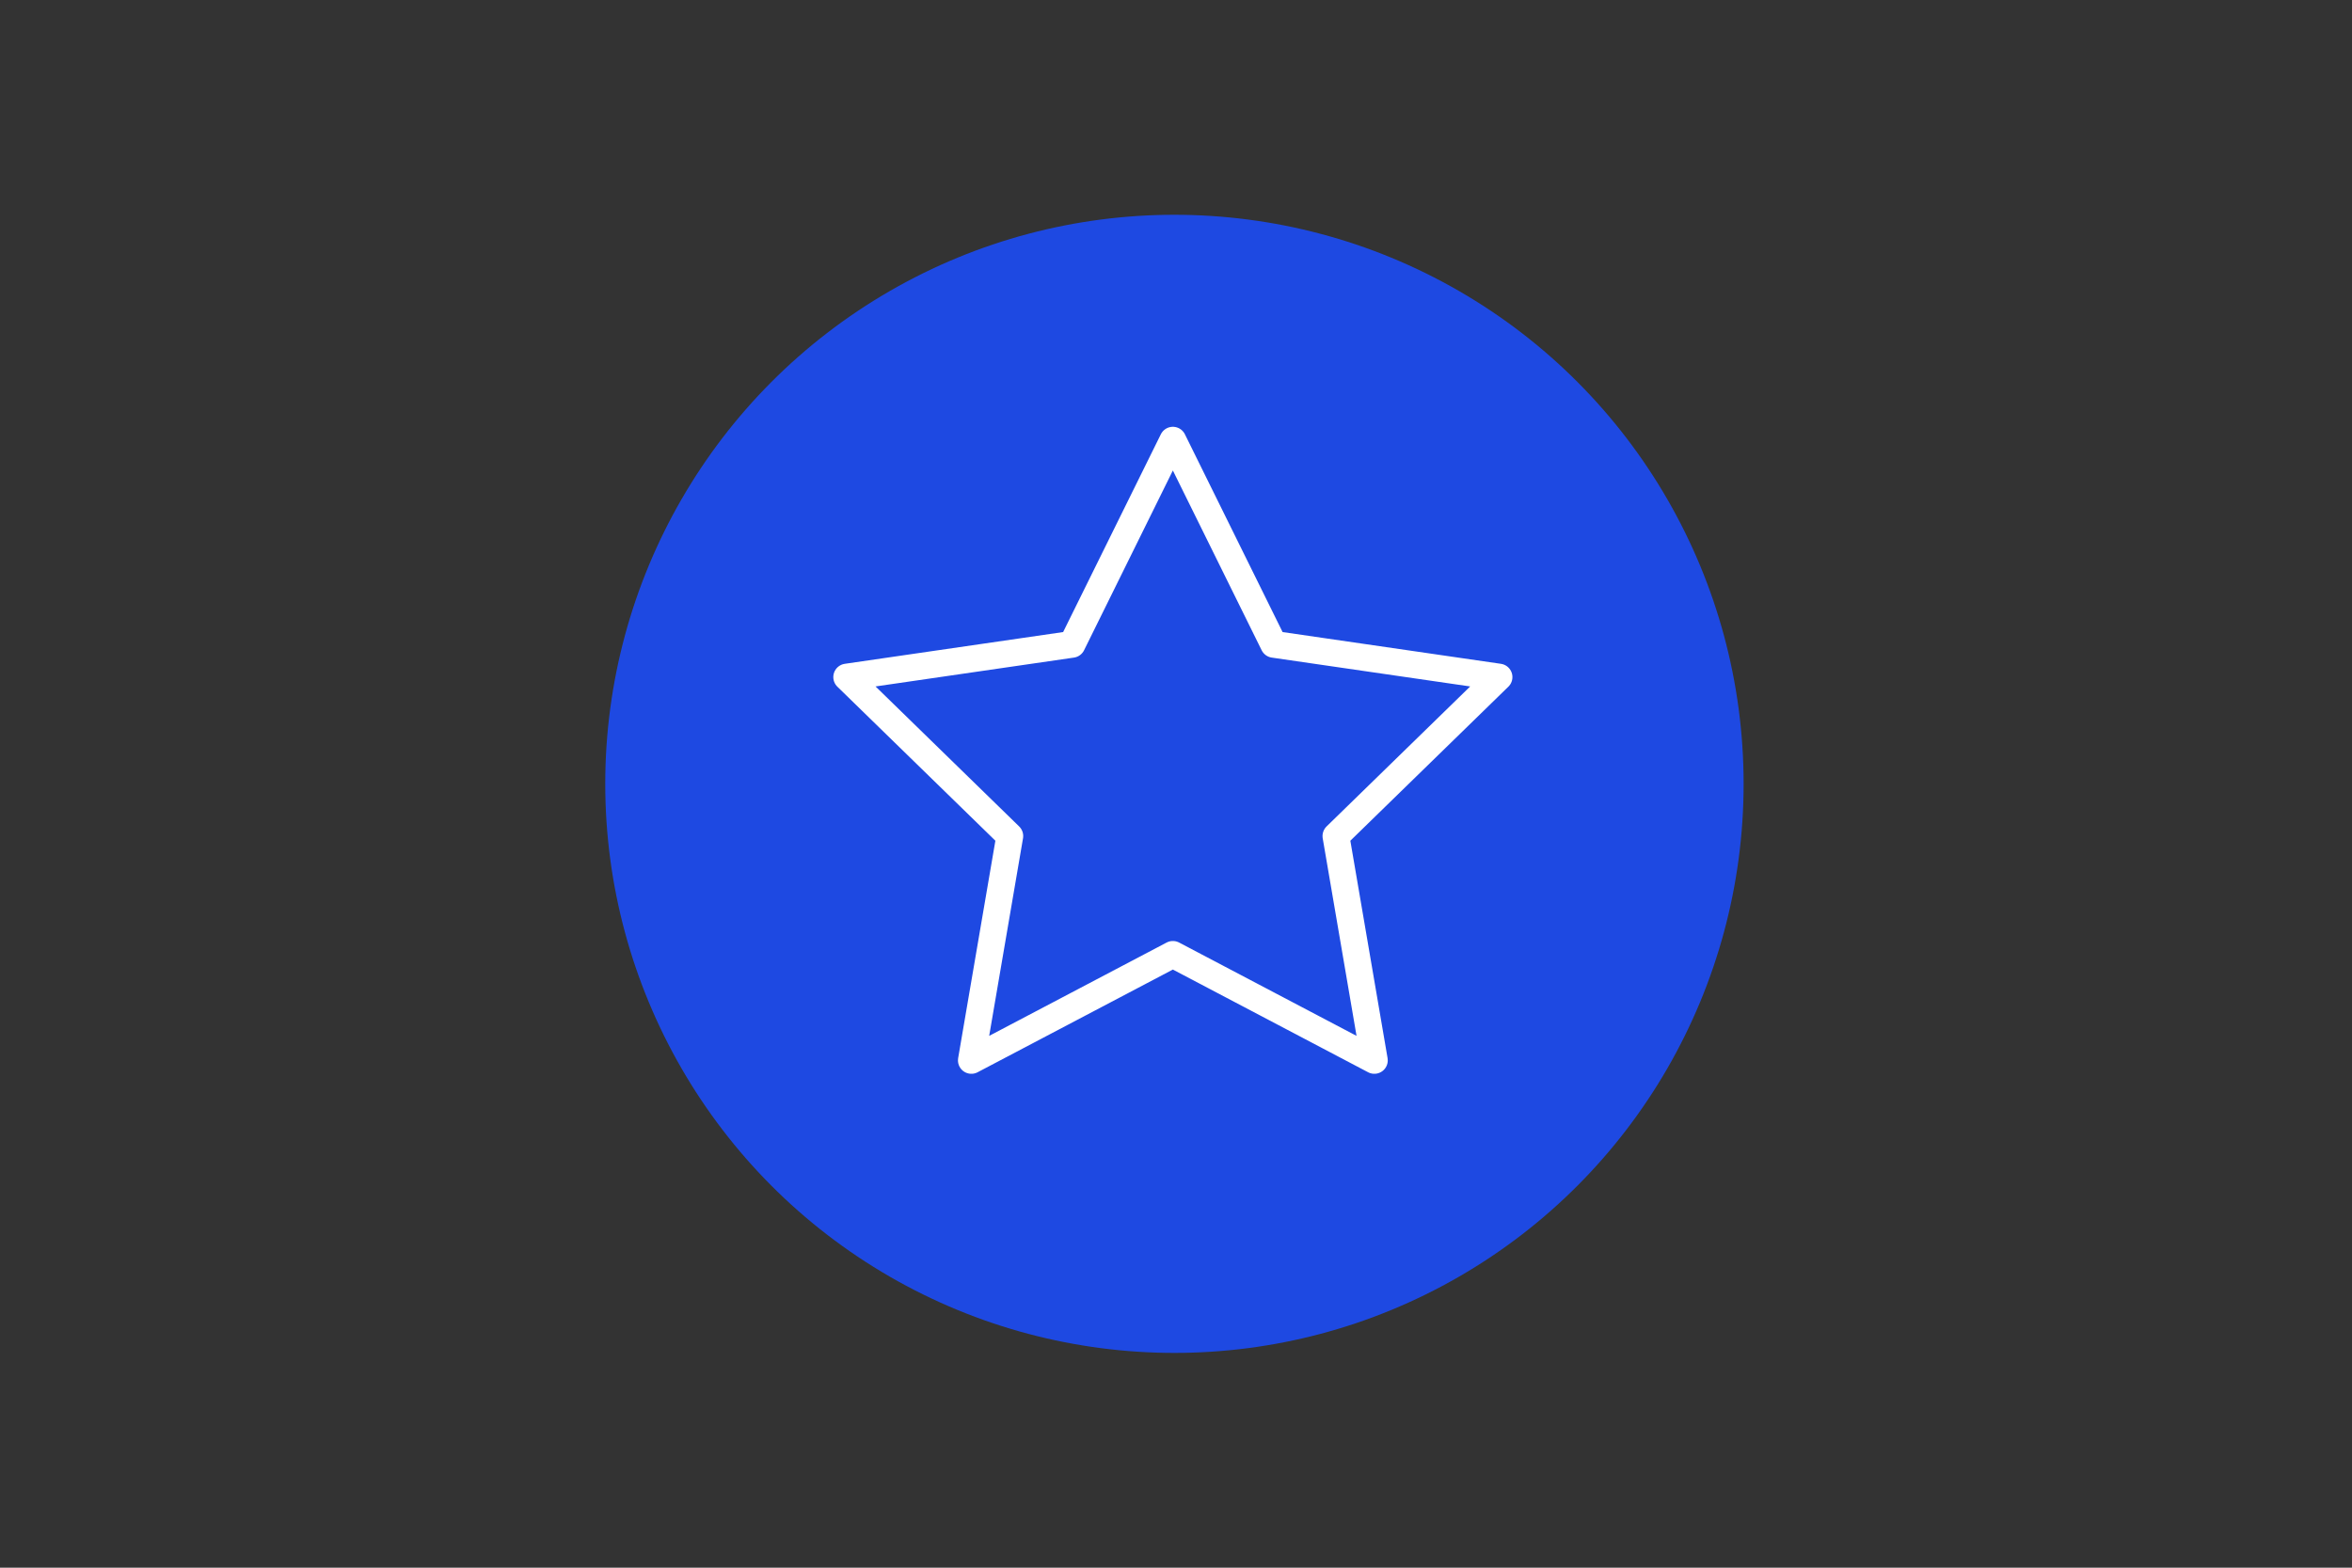 <?xml version="1.0" encoding="utf-8"?>
<!-- Generator: Adobe Illustrator 26.4.0, SVG Export Plug-In . SVG Version: 6.00 Build 0)  -->
<svg version="1.1" id="Ebene_1" xmlns="http://www.w3.org/2000/svg" xmlns:xlink="http://www.w3.org/1999/xlink" x="0px" y="0px"
	 viewBox="0 0 1500 1000" style="enable-background:new 0 0 1500 1000;" xml:space="preserve">
<rect x="0" y="0" width="1500" height="1000" fill="#333333" stroke="none"/>
<style type="text/css">
	.st0{fill:#1E49E2;}
	.st1{fill:none;stroke:#FFFFFF;stroke-width:17.11;stroke-linecap:round;stroke-linejoin:round;}
</style>
<circle class="st0" cx="749" cy="500" r="363"/>
<polygon class="st1" points="748,280.8 812.3,411 956,431.9 852,533.3 876.5,676.4 748,608.8 619.5,676.4 644,533.3 540,431.9 
	683.7,411 "/>
</svg>
